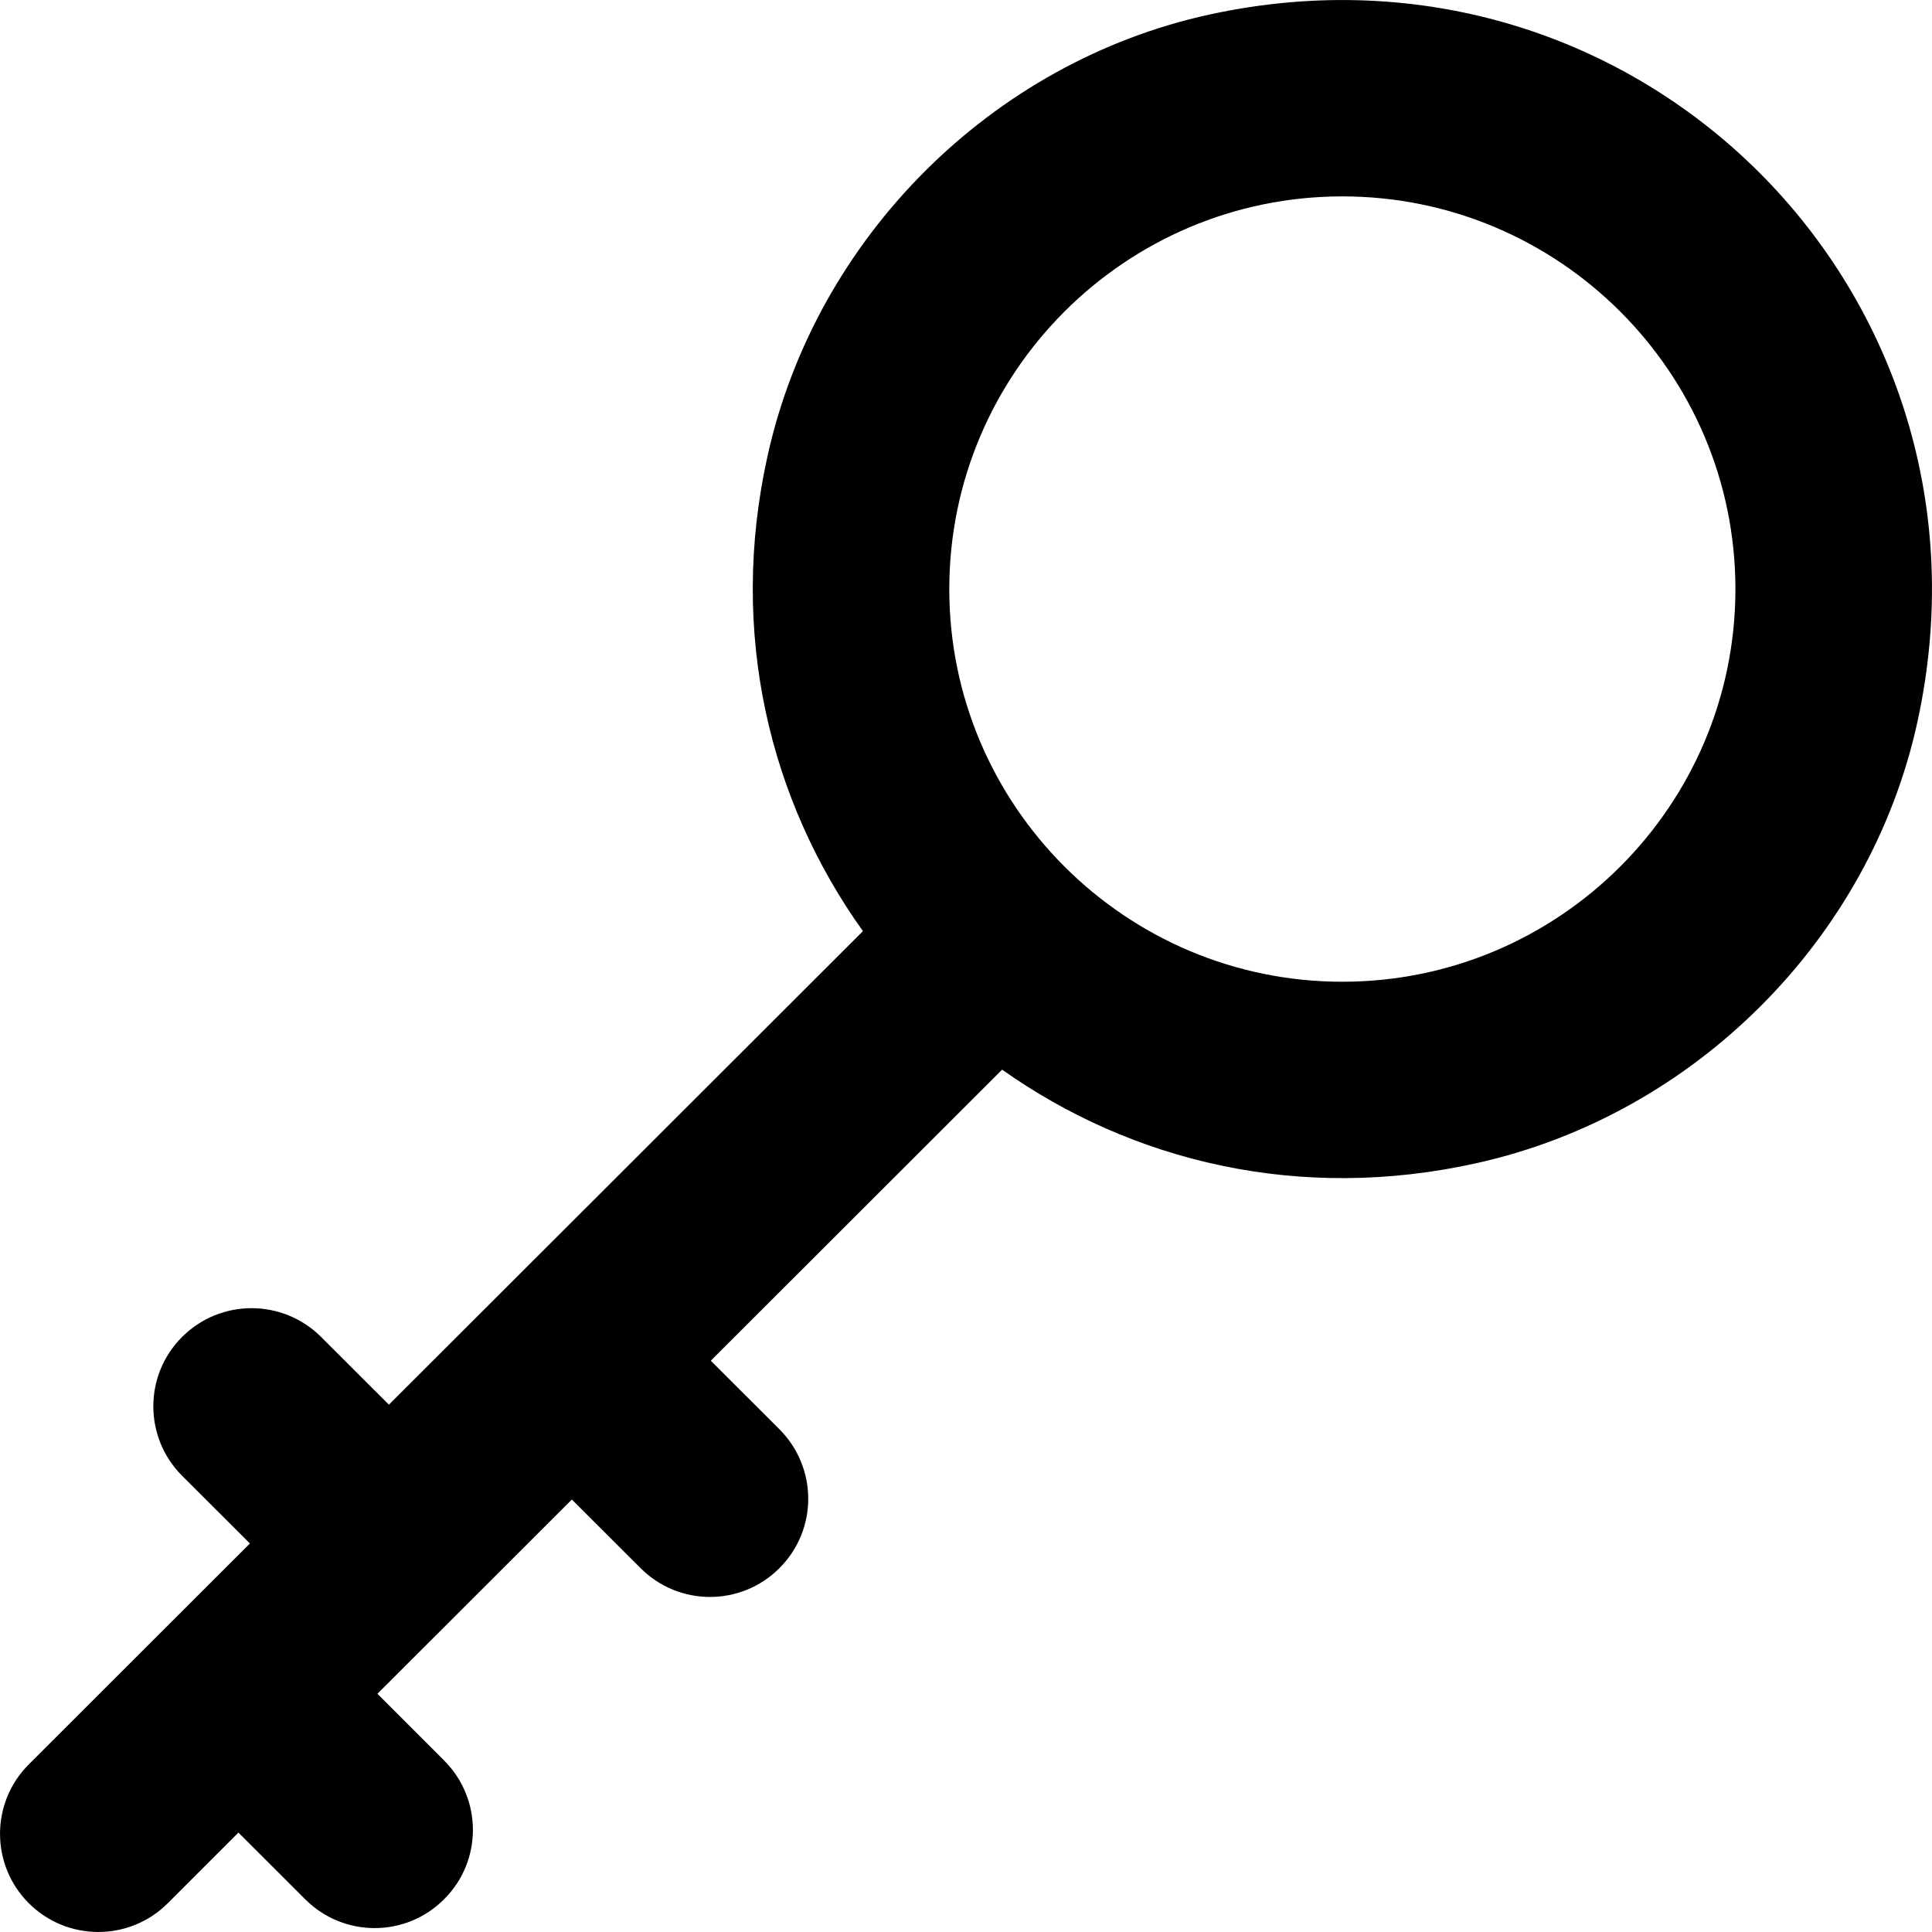 <?xml version="1.0" encoding="UTF-8" standalone="no"?>

<svg width="800px" height="800px" viewBox="0 0 20 20" version="1.1" xmlns="http://www.w3.org/2000/svg" xmlns:xlink="http://www.w3.org/1999/xlink">
    
    <title>key_round [#680]</title>
    <desc>Created with Sketch.</desc>
    <defs>

</defs>
    <g id="Page-1" stroke="none" stroke-width="1" fill="none" fill-rule="evenodd">
        <g id="Dribbble-Light-Preview" transform="translate(-380, -5159)" fill="#000000">
            <g id="icons" transform="translate(56, 160)">
                <path d="M337.896,5009.163 C335.652,5009.163 333.827,5007.34 333.827,5005.098 C333.827,5002.856 335.652,5001.033 337.896,5001.033 C340.14,5001.033 341.965,5002.856 341.965,5005.098 C341.965,5007.34 340.14,5009.163 337.896,5009.163 M336.518,4999.151 C334.265,4999.643 332.45,5001.46 331.948,5003.709 C331.535,5005.557 331.973,5007.297 332.933,5008.639 L328.026,5013.541 L327.324,5012.84 C326.926,5012.443 326.282,5012.443 325.885,5012.84 L325.885,5012.84 C325.488,5013.236 325.488,5013.88 325.885,5014.277 L326.587,5014.978 L324.298,5017.265 C323.901,5017.661 323.901,5018.305 324.298,5018.702 C324.696,5019.099 325.34,5019.099 325.737,5018.702 L326.468,5017.971 L327.159,5018.661 C327.557,5019.059 328.201,5019.059 328.597,5018.661 C328.995,5018.265 328.995,5017.622 328.597,5017.224 L327.907,5016.534 L329.92,5014.523 L330.631,5015.233 C331.028,5015.631 331.672,5015.631 332.069,5015.233 L332.069,5015.233 C332.466,5014.837 332.466,5014.194 332.069,5013.796 L331.358,5013.086 L334.374,5010.073 C335.715,5011.022 337.451,5011.452 339.294,5011.039 C341.541,5010.537 343.355,5008.725 343.848,5006.478 C344.822,5002.042 340.958,4998.181 336.518,4999.151" id="key_round-[#680]">

</path>
            </g>
        </g>
    </g>
</svg>
